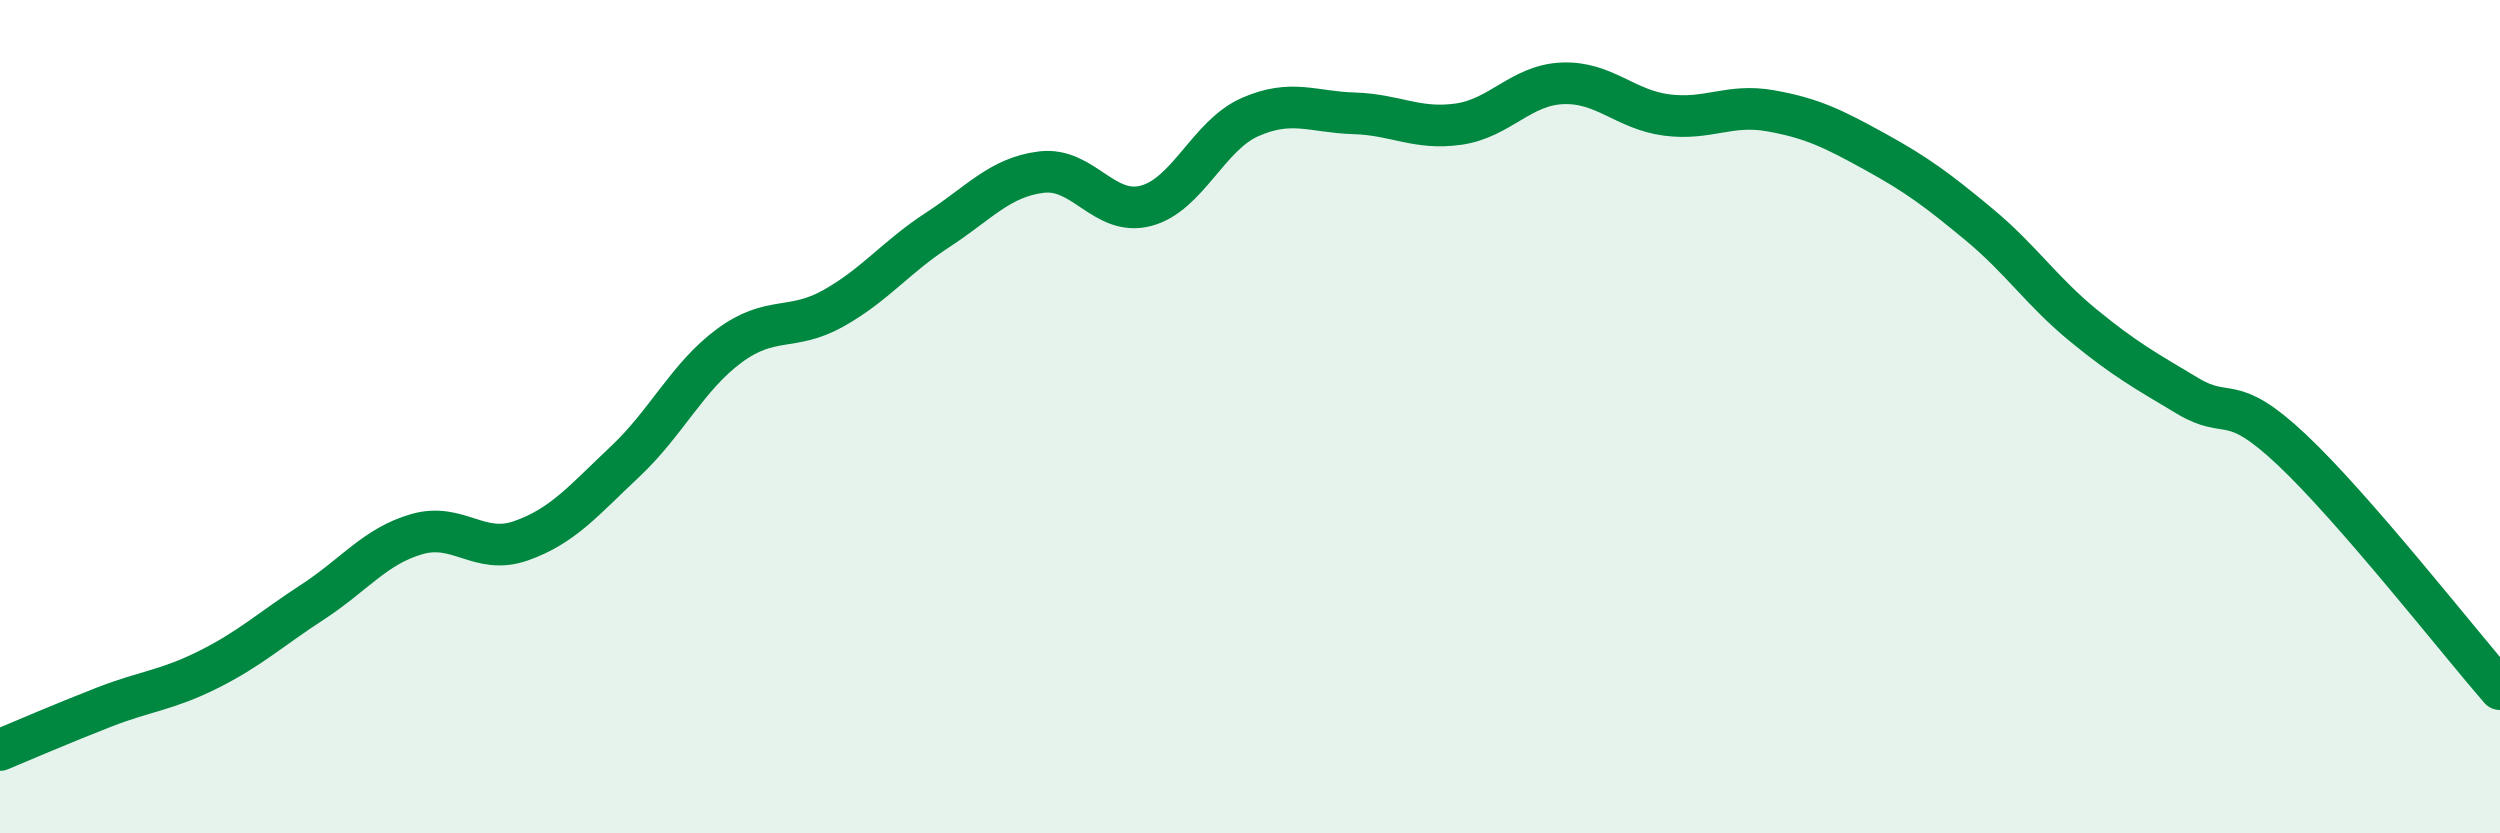 
    <svg width="60" height="20" viewBox="0 0 60 20" xmlns="http://www.w3.org/2000/svg">
      <path
        d="M 0,18 C 0.5,17.79 1.5,17.36 2.5,16.97 C 3.5,16.58 4,16.57 5,16.07 C 6,15.57 6.5,15.1 7.5,14.45 C 8.5,13.8 9,13.11 10,12.82 C 11,12.53 11.5,13.33 12.5,12.98 C 13.5,12.63 14,12.02 15,11.08 C 16,10.14 16.5,9.04 17.5,8.3 C 18.5,7.56 19,7.96 20,7.4 C 21,6.84 21.5,6.17 22.5,5.52 C 23.5,4.87 24,4.25 25,4.13 C 26,4.01 26.5,5.2 27.5,4.94 C 28.5,4.68 29,3.25 30,2.81 C 31,2.37 31.5,2.69 32.5,2.72 C 33.5,2.75 34,3.12 35,2.98 C 36,2.84 36.5,2.04 37.5,2 C 38.5,1.96 39,2.63 40,2.76 C 41,2.89 41.5,2.48 42.5,2.66 C 43.5,2.84 44,3.09 45,3.64 C 46,4.19 46.5,4.56 47.5,5.39 C 48.5,6.22 49,6.99 50,7.81 C 51,8.63 51.5,8.9 52.5,9.5 C 53.5,10.1 53.5,9.38 55,10.79 C 56.5,12.2 59,15.39 60,16.54L60 20L0 20Z"
        fill="#008740"
        opacity="0.1"
        stroke-linecap="round"
        stroke-linejoin="round"
      />
      <path
        d="M 0,18 C 0.5,17.79 1.5,17.36 2.5,16.97 C 3.5,16.58 4,16.57 5,16.07 C 6,15.57 6.5,15.1 7.5,14.45 C 8.5,13.8 9,13.11 10,12.82 C 11,12.53 11.5,13.33 12.5,12.98 C 13.5,12.63 14,12.02 15,11.08 C 16,10.14 16.5,9.04 17.5,8.3 C 18.5,7.56 19,7.96 20,7.4 C 21,6.84 21.5,6.17 22.5,5.52 C 23.5,4.87 24,4.25 25,4.13 C 26,4.01 26.5,5.2 27.5,4.94 C 28.5,4.68 29,3.25 30,2.81 C 31,2.37 31.5,2.69 32.5,2.72 C 33.5,2.75 34,3.12 35,2.98 C 36,2.84 36.5,2.04 37.5,2 C 38.5,1.96 39,2.63 40,2.76 C 41,2.89 41.5,2.48 42.5,2.66 C 43.5,2.84 44,3.09 45,3.64 C 46,4.19 46.5,4.56 47.5,5.39 C 48.5,6.22 49,6.99 50,7.81 C 51,8.63 51.5,8.9 52.5,9.5 C 53.5,10.1 53.5,9.38 55,10.79 C 56.5,12.2 59,15.39 60,16.54"
        stroke="#008740"
        stroke-width="1"
        fill="none"
        stroke-linecap="round"
        stroke-linejoin="round"
      />
    </svg>
  